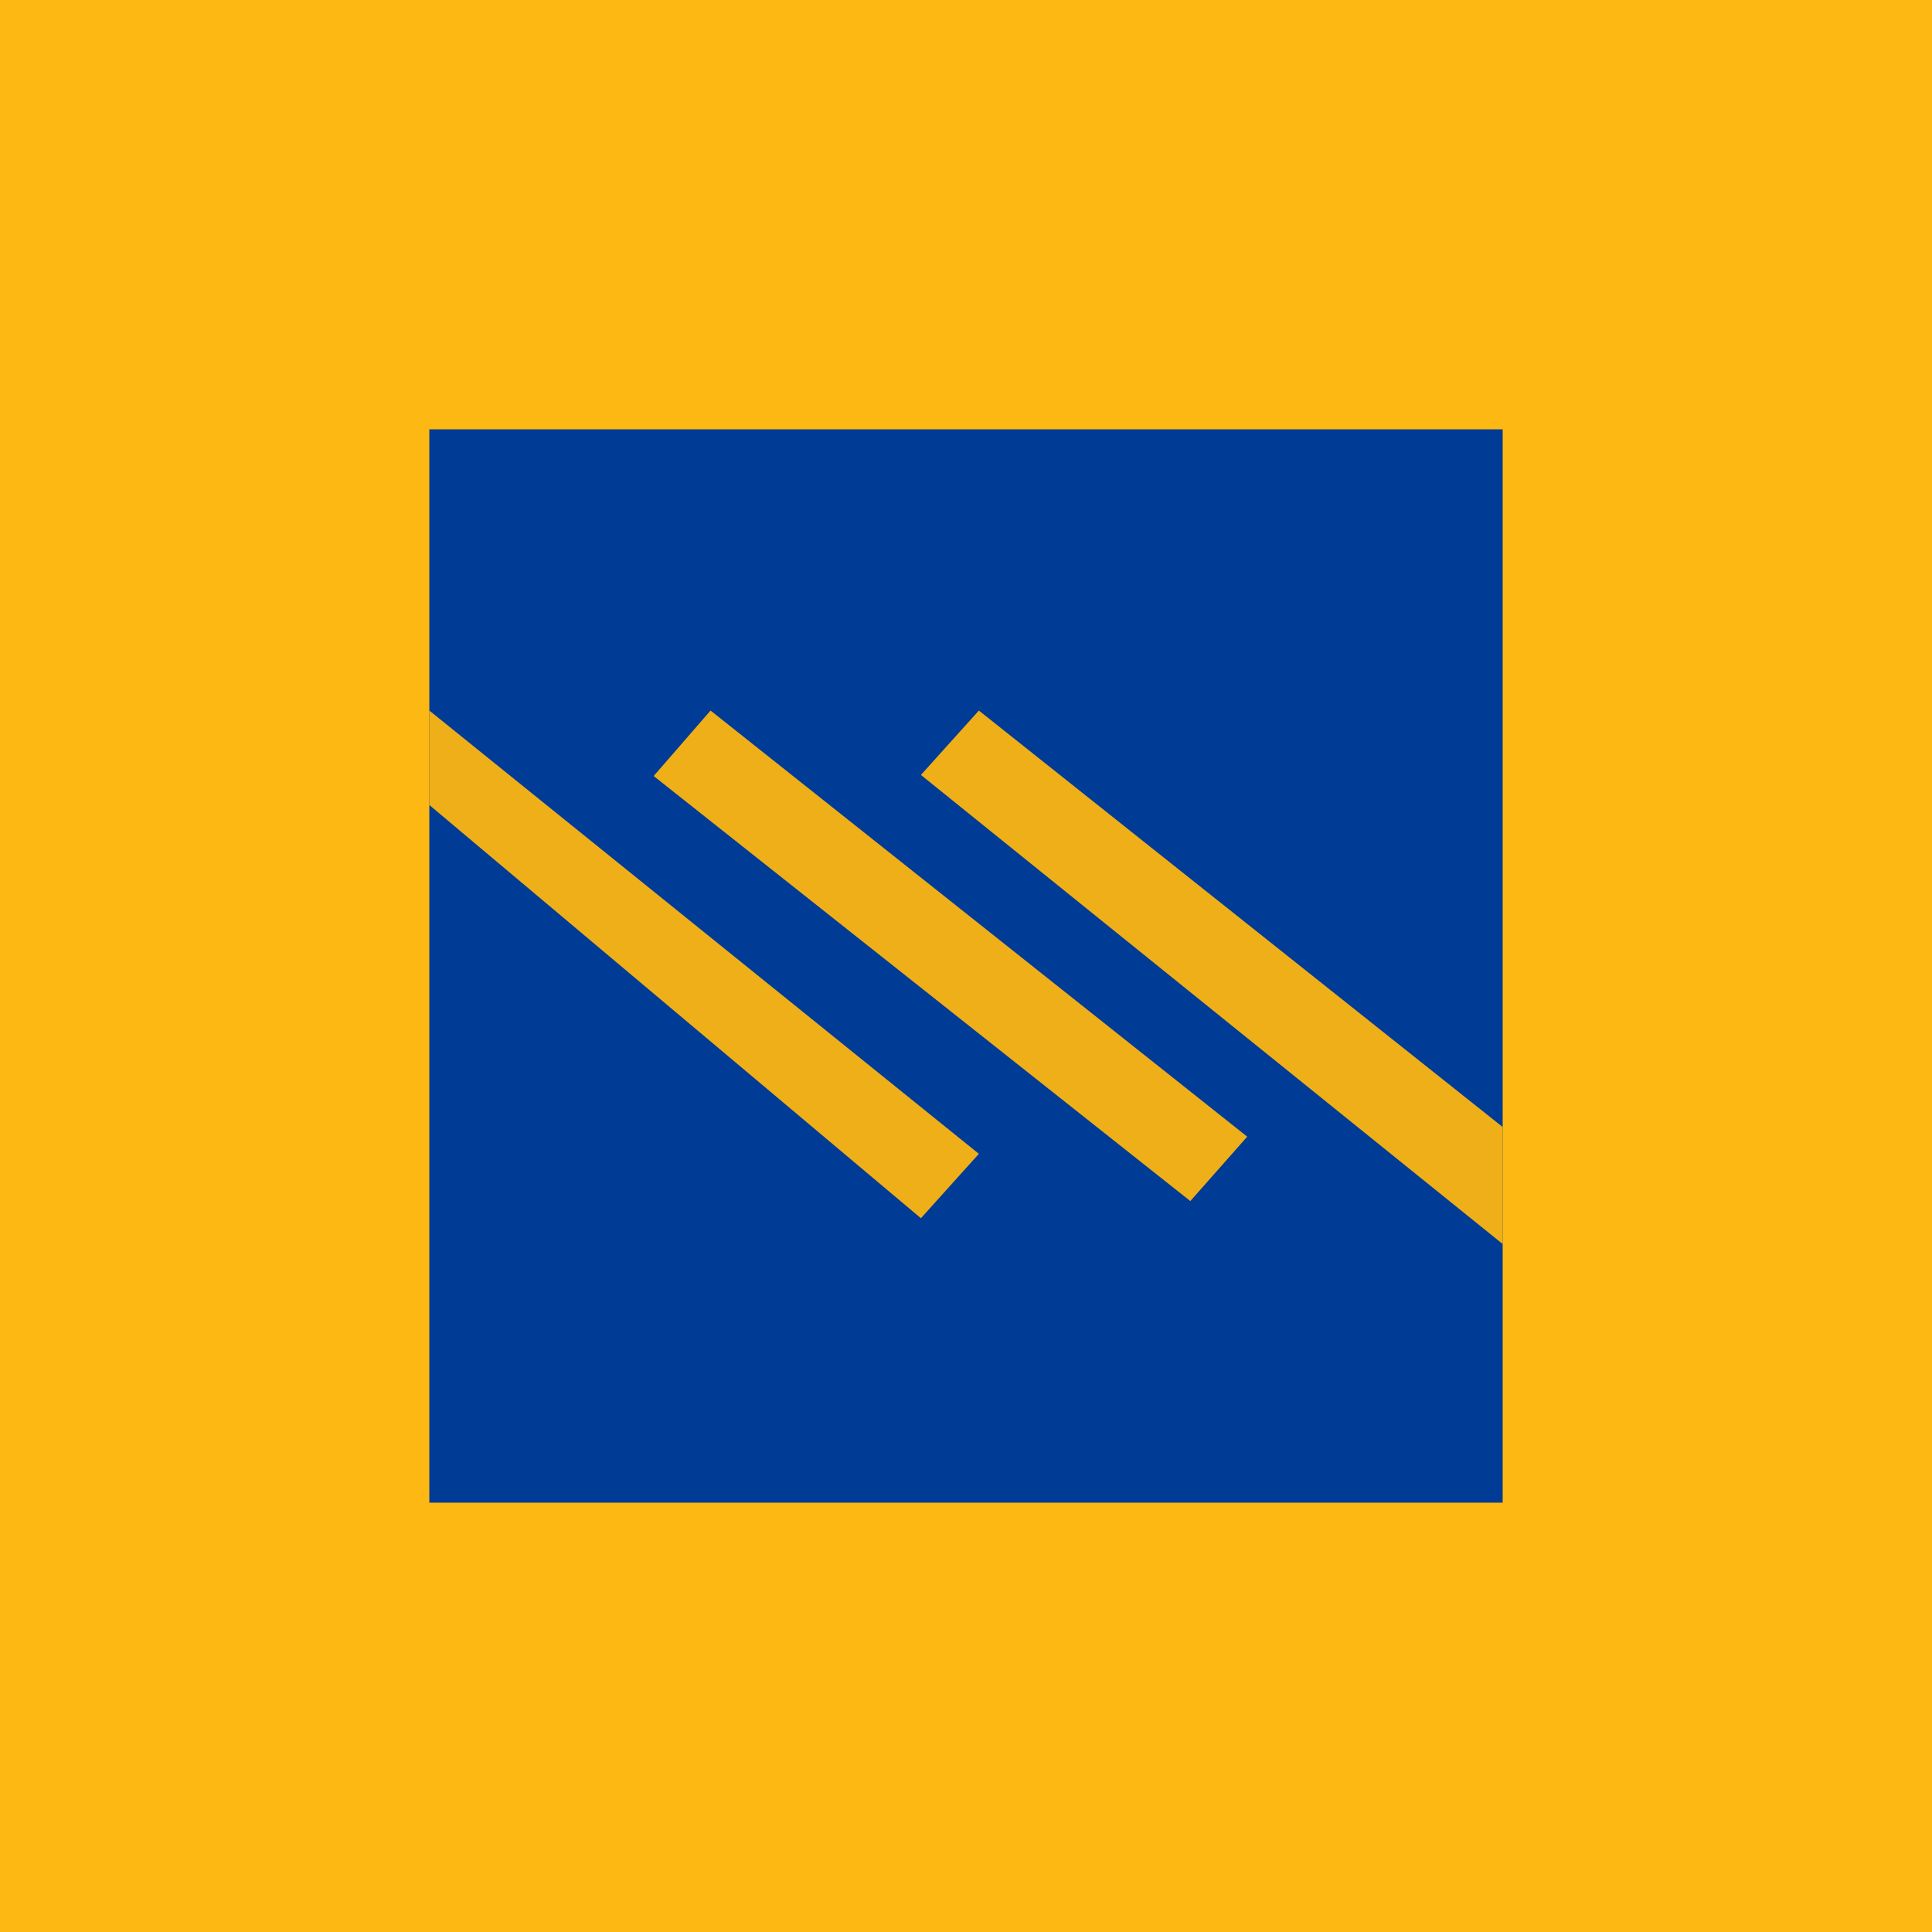 <!-- by TradingView --><svg width="18" height="18" viewBox="0 0 18 18" xmlns="http://www.w3.org/2000/svg"><path fill="#FDB813" d="M0 0h18v18H0z"/><path fill="#003B95" d="M4 4h10v10H4z"/><path d="M9.12 6.62 14 10.5v1.09L8.58 7.22l.54-.6ZM6.62 6.62l5 3.97-.53.6-5-3.96.53-.61ZM4 6.62l5.12 4.13-.54.6L4 7.5v-.88Z" fill="#EFAF18"/></svg>